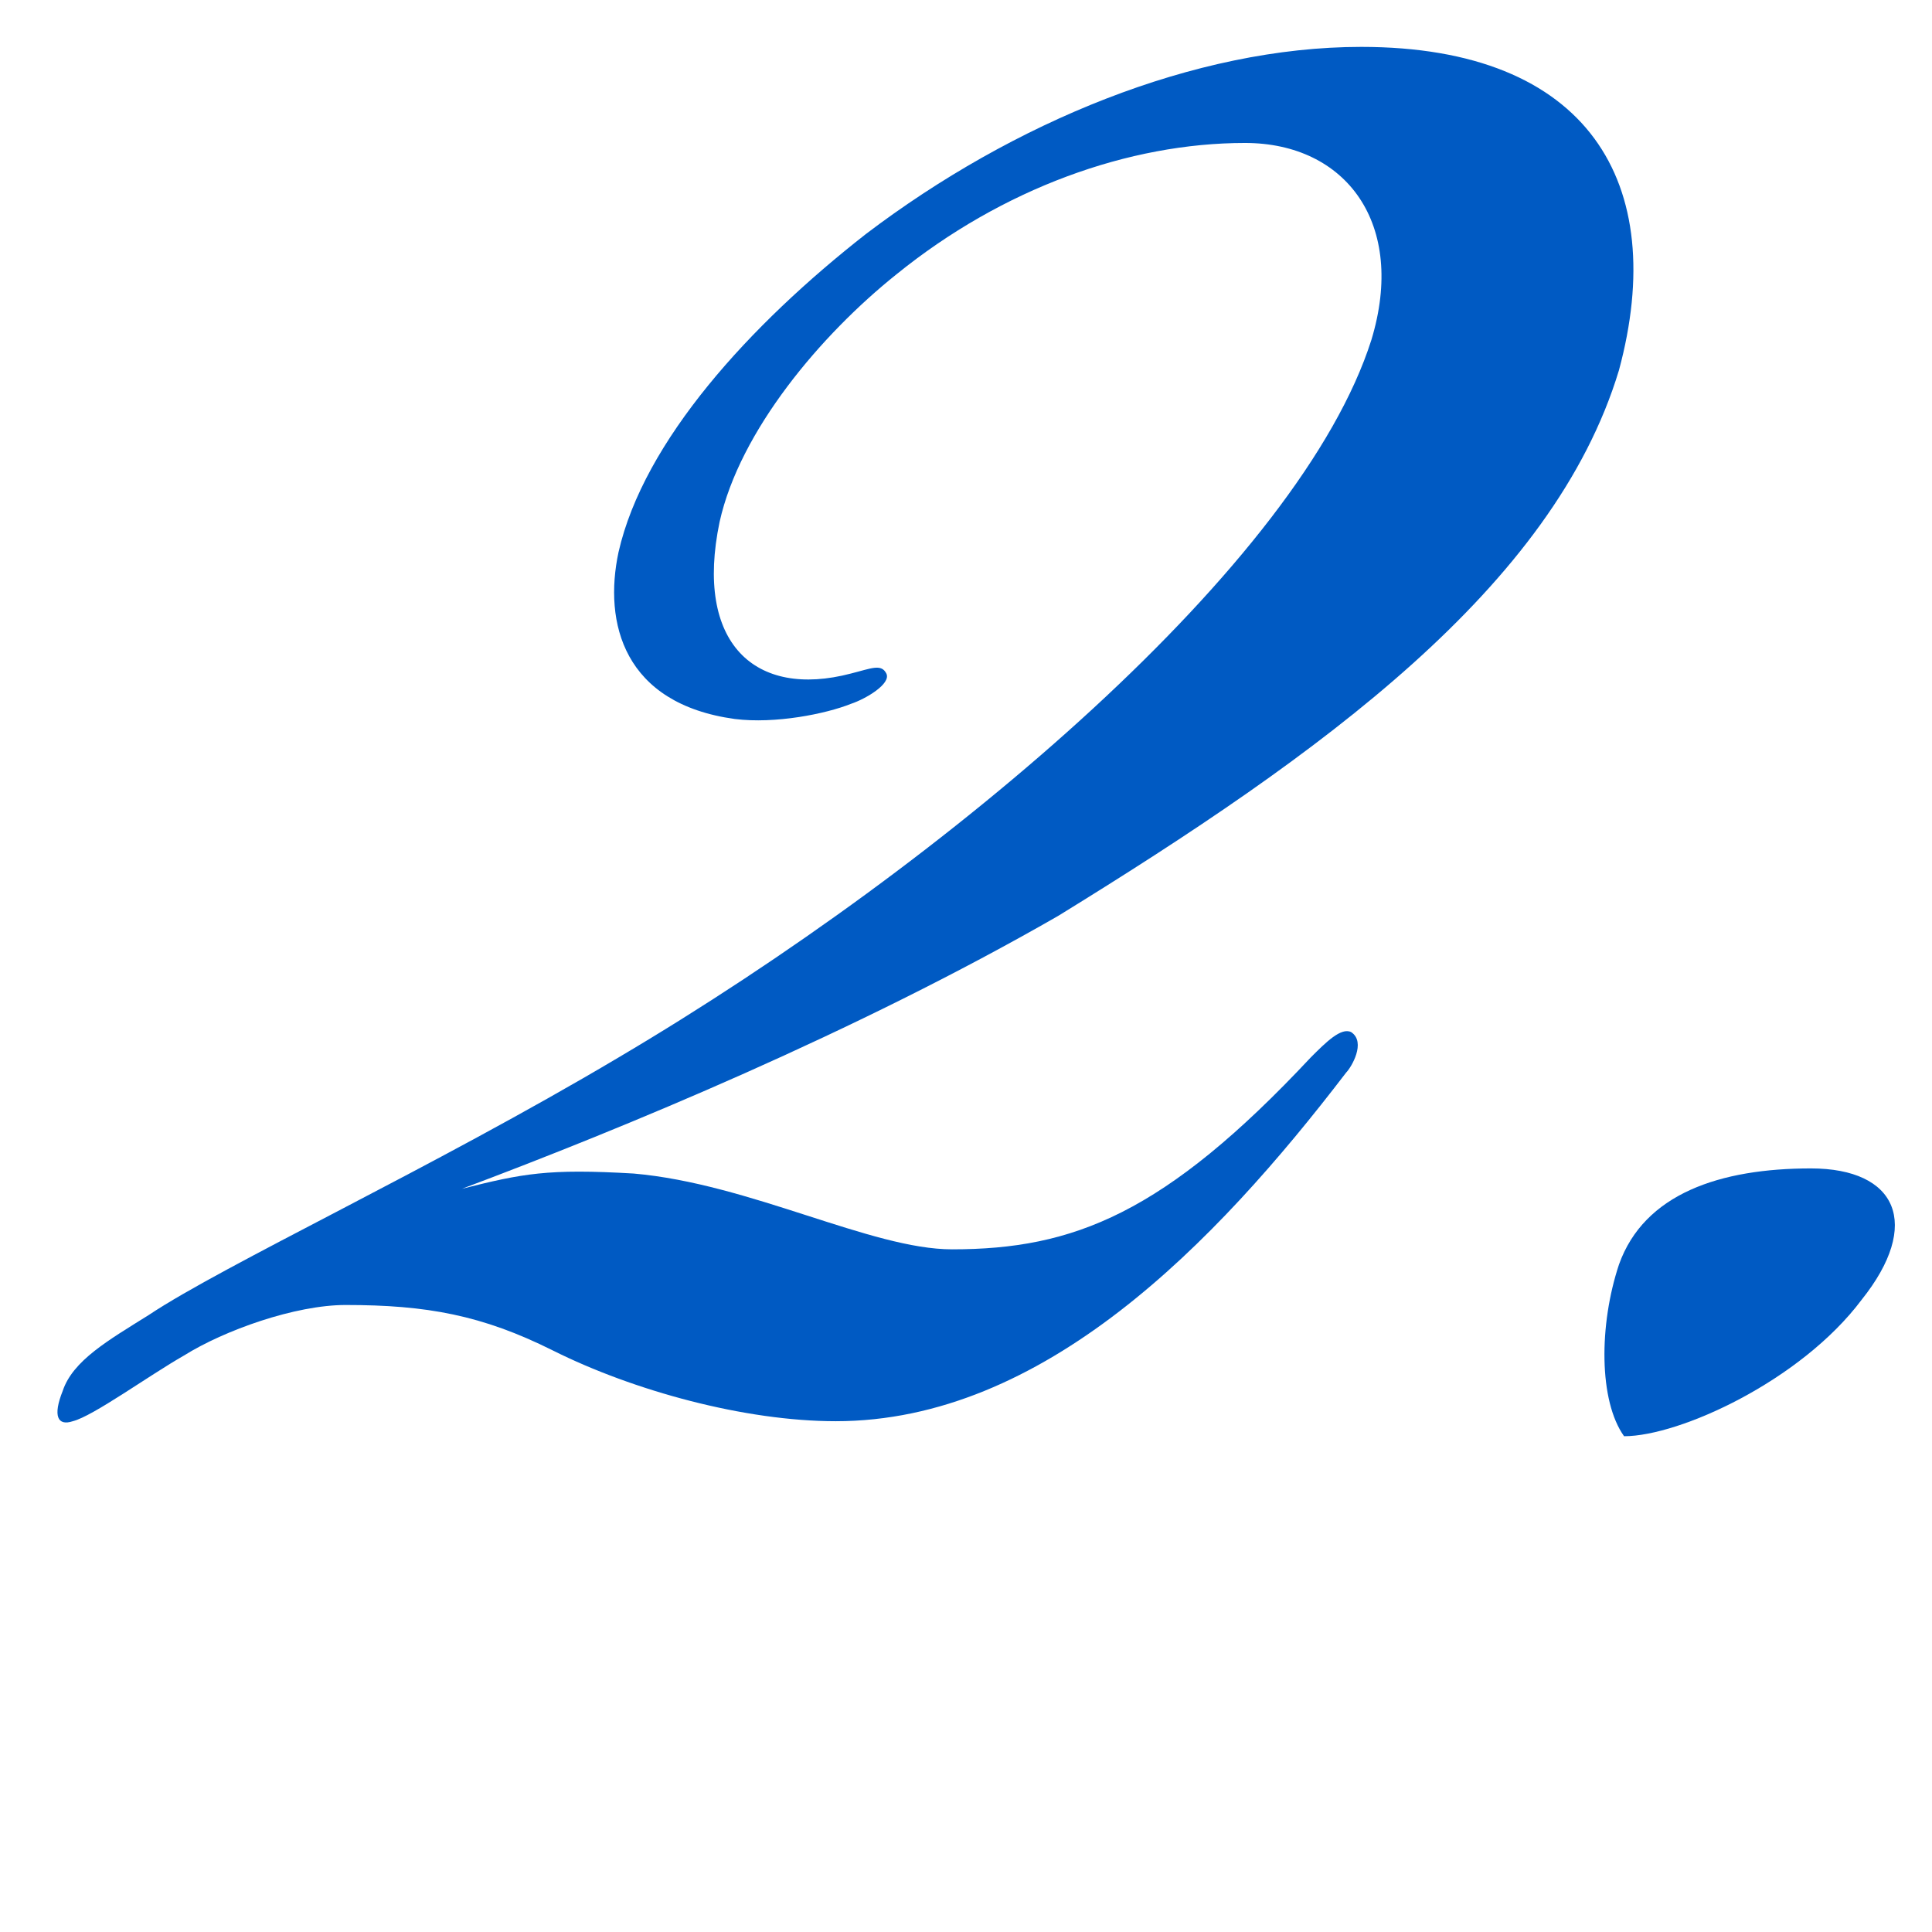 <?xml version="1.0" encoding="utf-8"?>
<!-- Generator: Adobe Illustrator 15.0.0, SVG Export Plug-In  -->
<!DOCTYPE svg PUBLIC "-//W3C//DTD SVG 1.1//EN" "http://www.w3.org/Graphics/SVG/1.1/DTD/svg11.dtd">
<svg version="1.1"
	 xmlns="http://www.w3.org/2000/svg" xmlns:xlink="http://www.w3.org/1999/xlink" xmlns:a="http://ns.adobe.com/AdobeSVGViewerExtensions/3.0/"
	 x="0px" y="0px" width="26px" height="26px" viewBox="-0.774 -0.631 26 26" enable-background="new -0.774 -0.631 26 26"
	 xml:space="preserve">
<defs>
</defs>
<path fill="#005AC3" d="M7.754,15.162c1.564,0.136,3.196,1.02,4.284,1.02c1.632,0,2.856-0.476,4.828-2.583
	c0.204-0.204,0.408-0.408,0.544-0.34c0.204,0.136,0,0.476-0.068,0.544c-1.768,2.312-4.08,4.692-6.868,4.692
	c-1.224,0-2.72-0.408-3.808-0.952c-0.952-0.476-1.7-0.612-2.788-0.612c-0.68,0-1.632,0.34-2.176,0.68
	c-0.476,0.272-1.224,0.816-1.496,0.884c-0.204,0.068-0.272-0.068-0.136-0.408c0.136-0.408,0.612-0.68,1.156-1.02
	c1.02-0.68,3.808-1.972,6.324-3.467c4.487-2.652,9.179-6.664,10.131-9.655c0.476-1.564-0.34-2.652-1.7-2.652
	c-1.564,0-3.264,0.612-4.691,1.768c-1.02,0.816-2.108,2.107-2.38,3.332c-0.34,1.632,0.476,2.38,1.768,2.04
	c0.272-0.068,0.408-0.136,0.476,0c0.068,0.136-0.272,0.34-0.476,0.408c-0.34,0.136-1.02,0.272-1.563,0.204
	C7.618,8.839,7.346,7.751,7.55,6.799c0.34-1.496,1.768-3.06,3.332-4.283C12.854,1.02,15.301,0,17.545,0
	c3.06,0,4.148,1.835,3.468,4.352c-0.884,2.923-4.012,5.167-7.547,7.343c-2.72,1.564-5.848,2.856-8.023,3.672
	C6.258,15.162,6.598,15.094,7.754,15.162z"/>
<path fill="#005AC3" d="M24.278,16.862c-0.816,1.088-2.448,1.835-3.196,1.835c-0.34-0.476-0.34-1.496-0.068-2.312
	c0.34-0.952,1.36-1.292,2.583-1.292C24.754,15.094,25.094,15.842,24.278,16.862z"/>
</svg>
